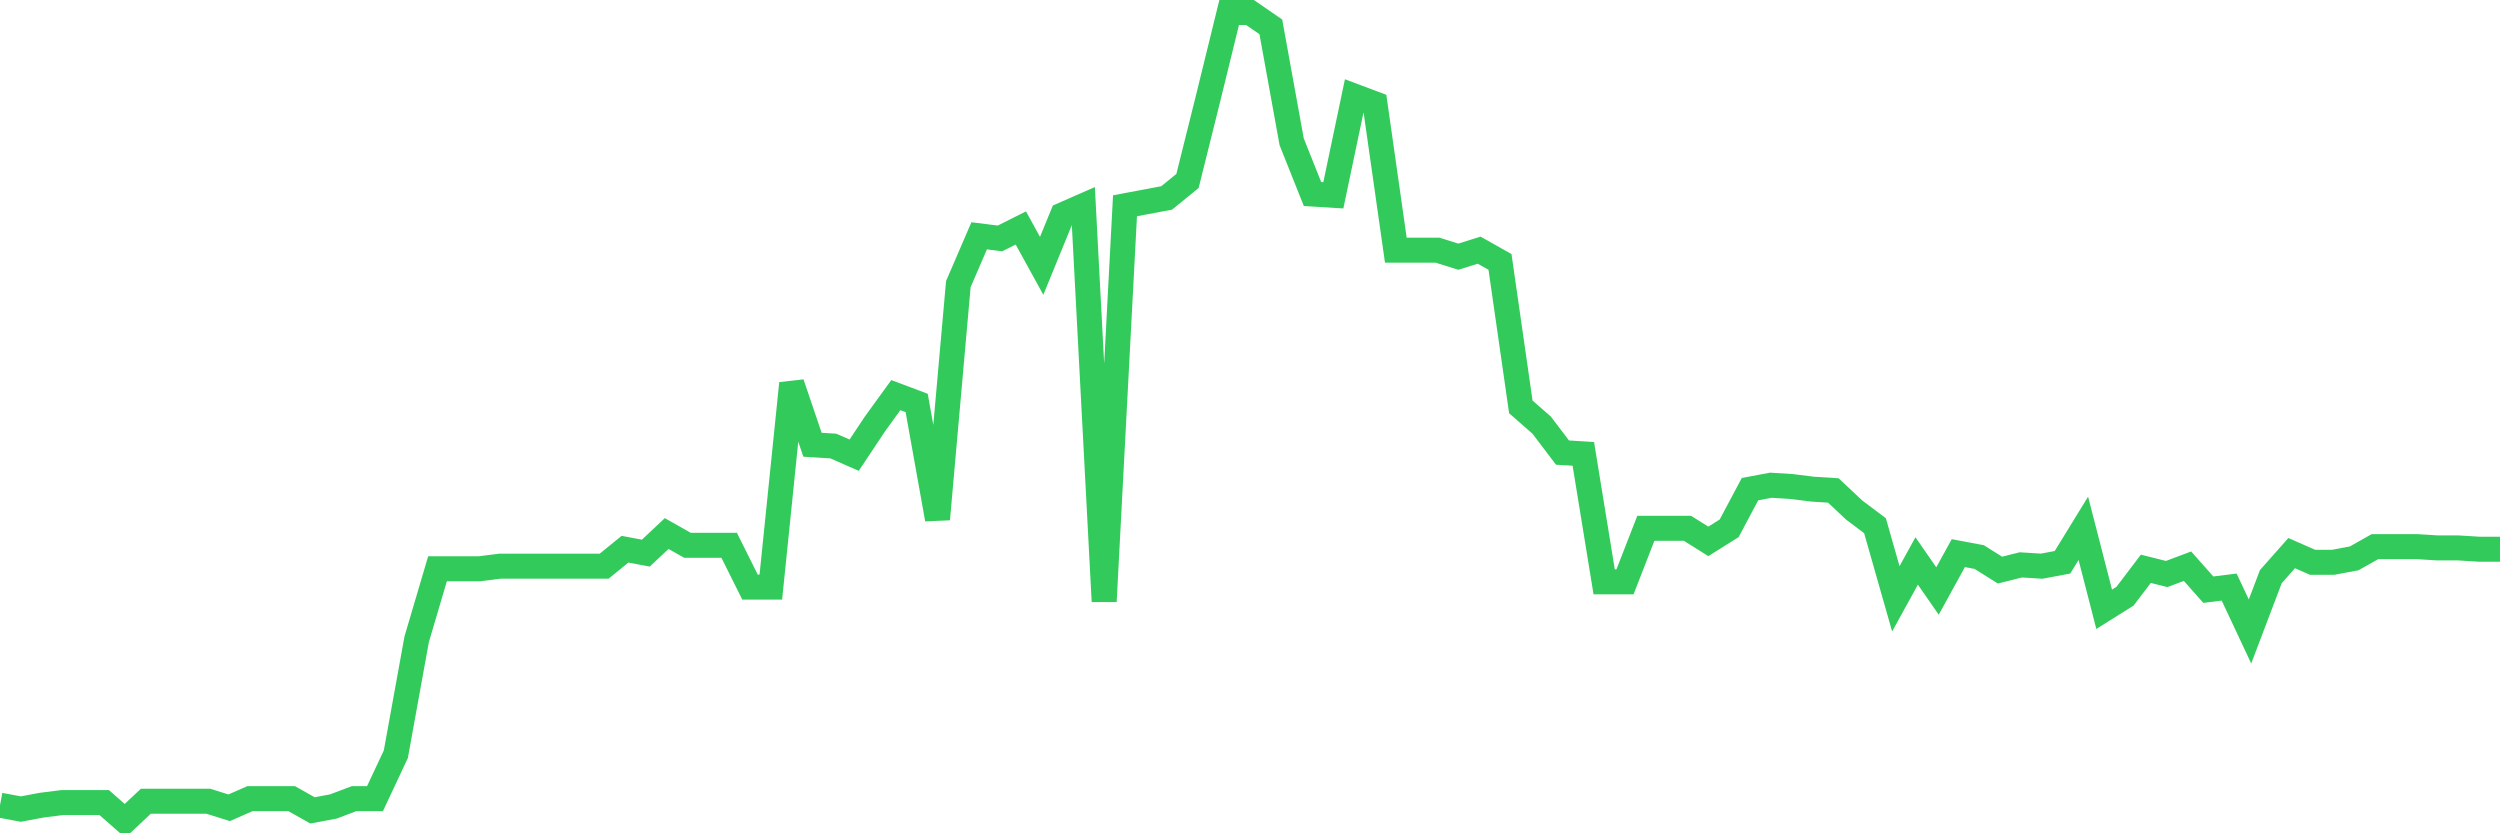 <svg
  xmlns="http://www.w3.org/2000/svg"
  xmlns:xlink="http://www.w3.org/1999/xlink"
  width="120"
  height="40"
  viewBox="0 0 120 40"
  preserveAspectRatio="none"
>
  <polyline
    points="0,38.648 1,38.836 2,38.648 3,38.522 4,38.522 5,38.522 6,39.4 7,38.46 8,38.46 9,38.46 10,38.46 11,38.773 12,38.334 13,38.334 14,38.334 15,38.899 16,38.711 17,38.334 18,38.334 19,36.203 20,30.687 21,27.302 22,27.302 23,27.302 24,27.177 25,27.177 26,27.177 27,27.177 28,27.177 29,27.177 30,26.362 31,26.55 32,25.61 33,26.174 34,26.174 35,26.174 36,28.18 37,28.18 38,18.402 39,21.348 40,21.41 41,21.849 42,20.345 43,18.966 44,19.342 45,24.921 46,13.638 47,11.319 48,11.444 49,10.942 50,12.76 51,10.316 52,9.877 53,28.869 54,9.877 55,9.689 56,9.501 57,8.686 58,4.674 59,0.6 60,0.6 61,1.289 62,6.805 63,9.313 64,9.375 65,4.612 66,4.988 67,12.008 68,12.008 69,12.008 70,12.321 71,12.008 72,12.572 73,19.53 74,20.407 75,21.724 76,21.786 77,27.929 78,27.929 79,25.359 80,25.359 81,25.359 82,25.986 83,25.359 84,23.479 85,23.291 86,23.353 87,23.479 88,23.542 89,24.482 90,25.234 91,28.744 92,26.926 93,28.368 94,26.55 95,26.738 96,27.365 97,27.114 98,27.177 99,26.989 100,25.359 101,29.246 102,28.619 103,27.302 104,27.553 105,27.177 106,28.305 107,28.18 108,30.311 109,27.679 110,26.55 111,26.989 112,26.989 113,26.801 114,26.237 115,26.237 116,26.237 117,26.3 118,26.3 119,26.362 120,26.362"
    fill="none"
    stroke="#32ca5b"
    stroke-width="1.2"
  >
  </polyline>
</svg>